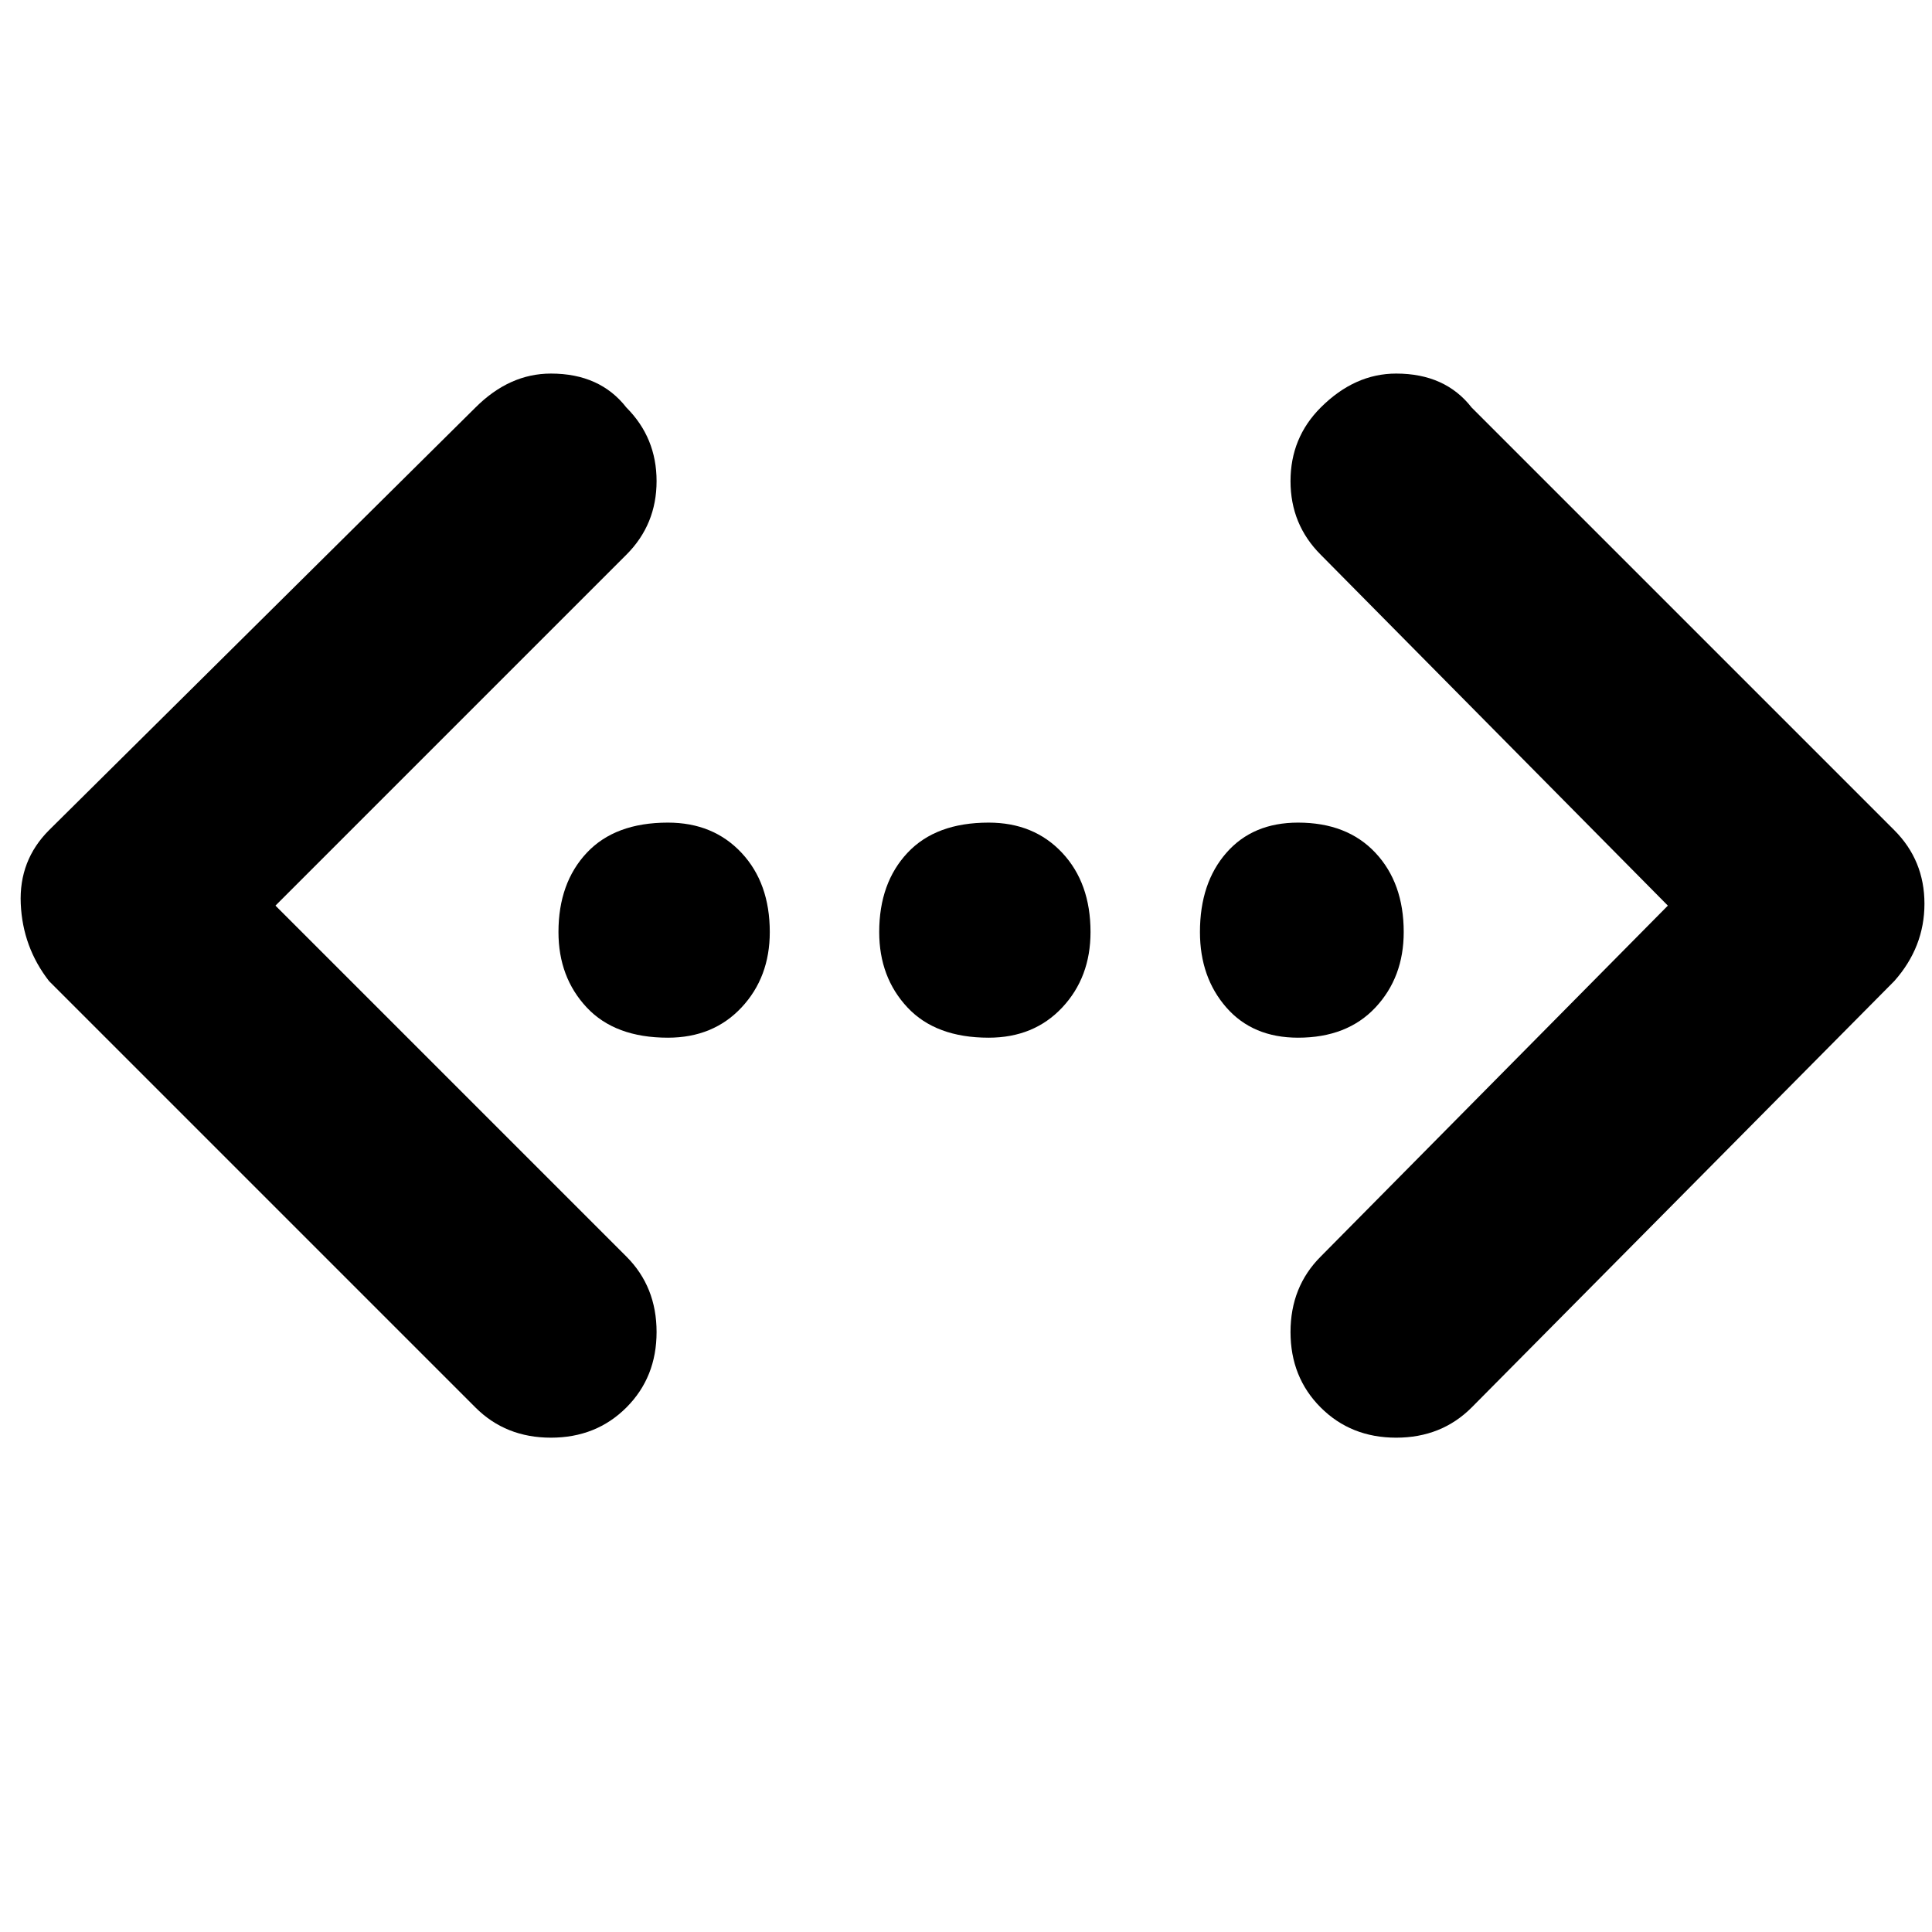 <svg xmlns="http://www.w3.org/2000/svg" viewBox="0 0 512 512">
	<path d="M146 381q-12 0-20-8L13 260q-7-9-7.5-20.5T13 220l113-112q9-9 20-9 13 0 20 9 8 8 8 19.5t-8 19.5l-93 93 93 93q8 8 8 20t-8 20-20 8zm2-134q0-13 7.5-21t21.5-8q12 0 19.5 8t7.5 21q0 12-7.5 20t-19.5 8q-14 0-21.5-8t-7.5-20zm85 0q0-13 7.5-21t21.5-8q12 0 19.5 8t7.5 21q0 12-7.5 20t-19.5 8q-14 0-21.5-8t-7.5-20zm85 0q0-13 7-21t19-8q13 0 20.5 8t7.5 21q0 12-7.5 20t-20.5 8q-12 0-19-8t-7-20zm52 134q-12 0-20-8t-8-20 8-20l92-93-92-93q-8-8-8-19.5t8-19.5q9-9 20-9 13 0 20 9l112 112q8 8 8 19.5t-8 20.5L390 373q-8 8-20 8z"/>
</svg>